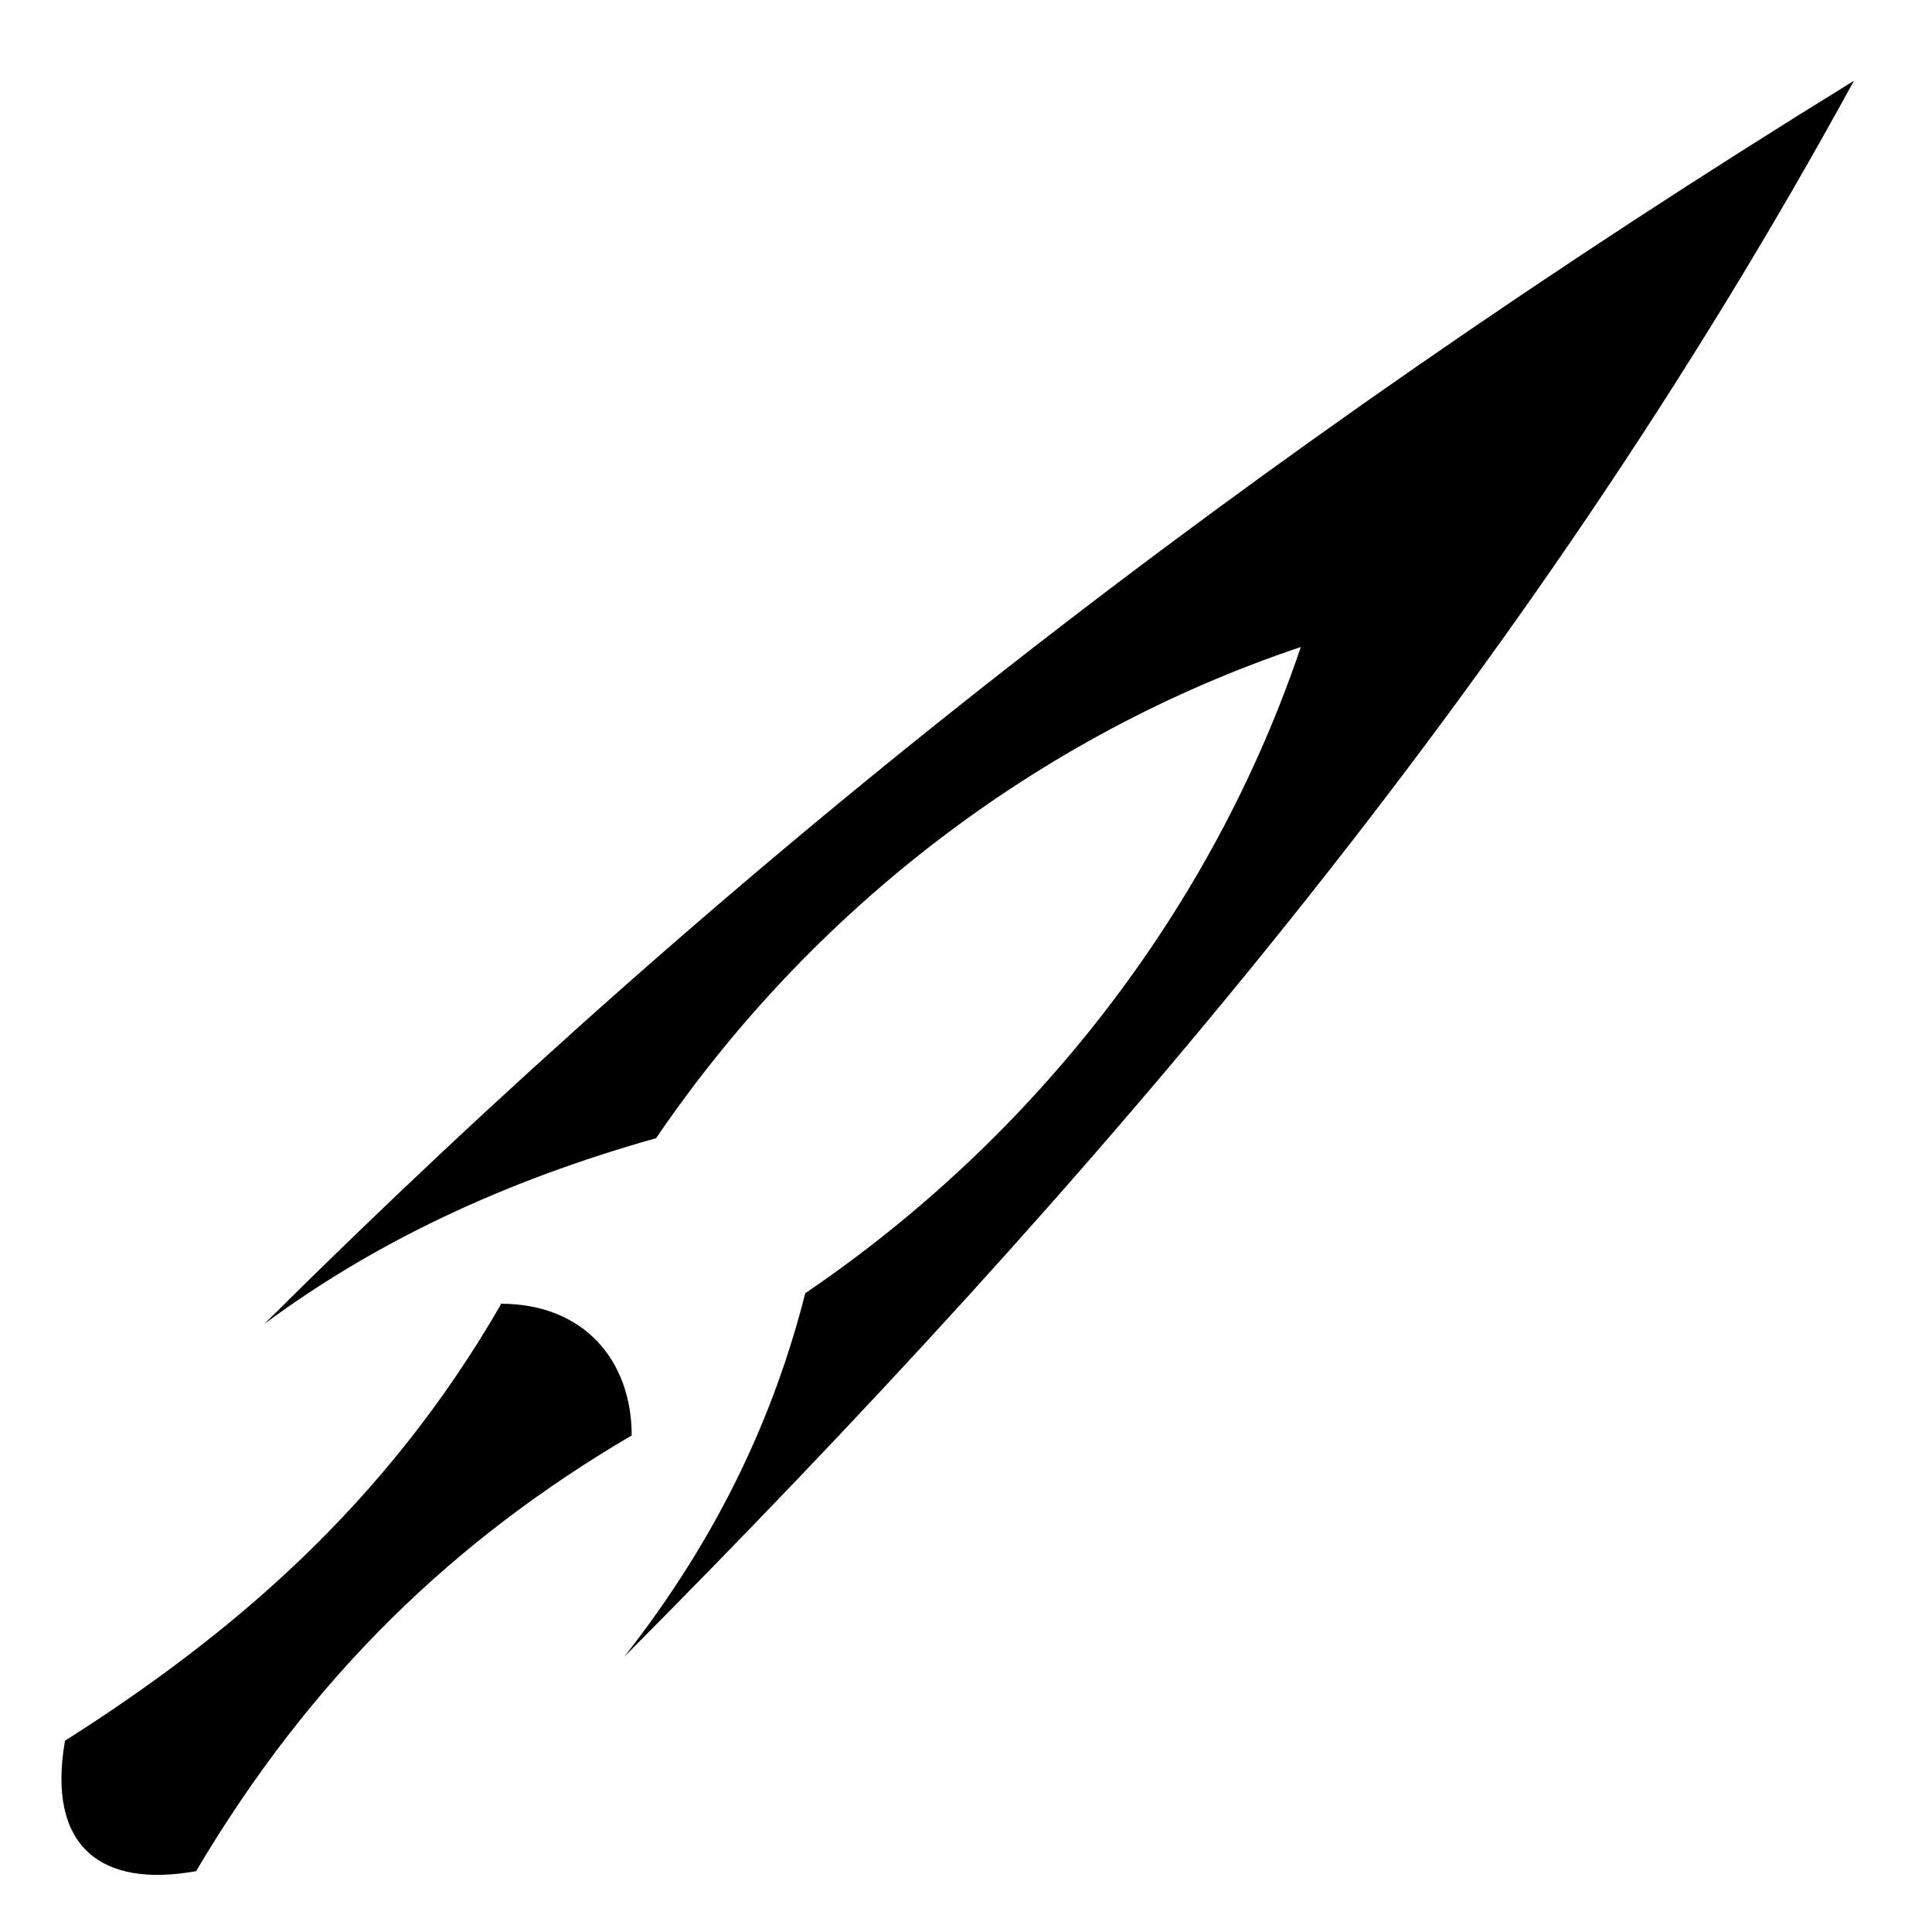 <?xml version="1.0" encoding="iso-8859-1"?>
<!-- Generator: www.svgicons.com -->
<svg xmlns="http://www.w3.org/2000/svg" width="800" height="800" viewBox="0 0 512 512">
<path fill="currentColor" d="M491.313 21.406C331.102 120.193 194.688 226.866 70 350.906c29.11-21.616 63.387-37.86 103.875-49.28c40.95-60.157 100.923-106.7 170.844-130.157c-23.522 69.8-70.747 130.135-131.314 171.25c-9.76 38.353-26.835 69.38-48 96.374C289.153 314.63 403.748 181.7 491.312 21.406zM132.656 345.5v.344c-30.526 52.844-71.12 87.318-115.437 115.47c-4.89 28.29 9.777 39.067 34.75 34.56c30.594-51.69 68.69-88.052 115.436-115.468c0-19.56-12.363-34.906-34.75-34.906z"/>
</svg>